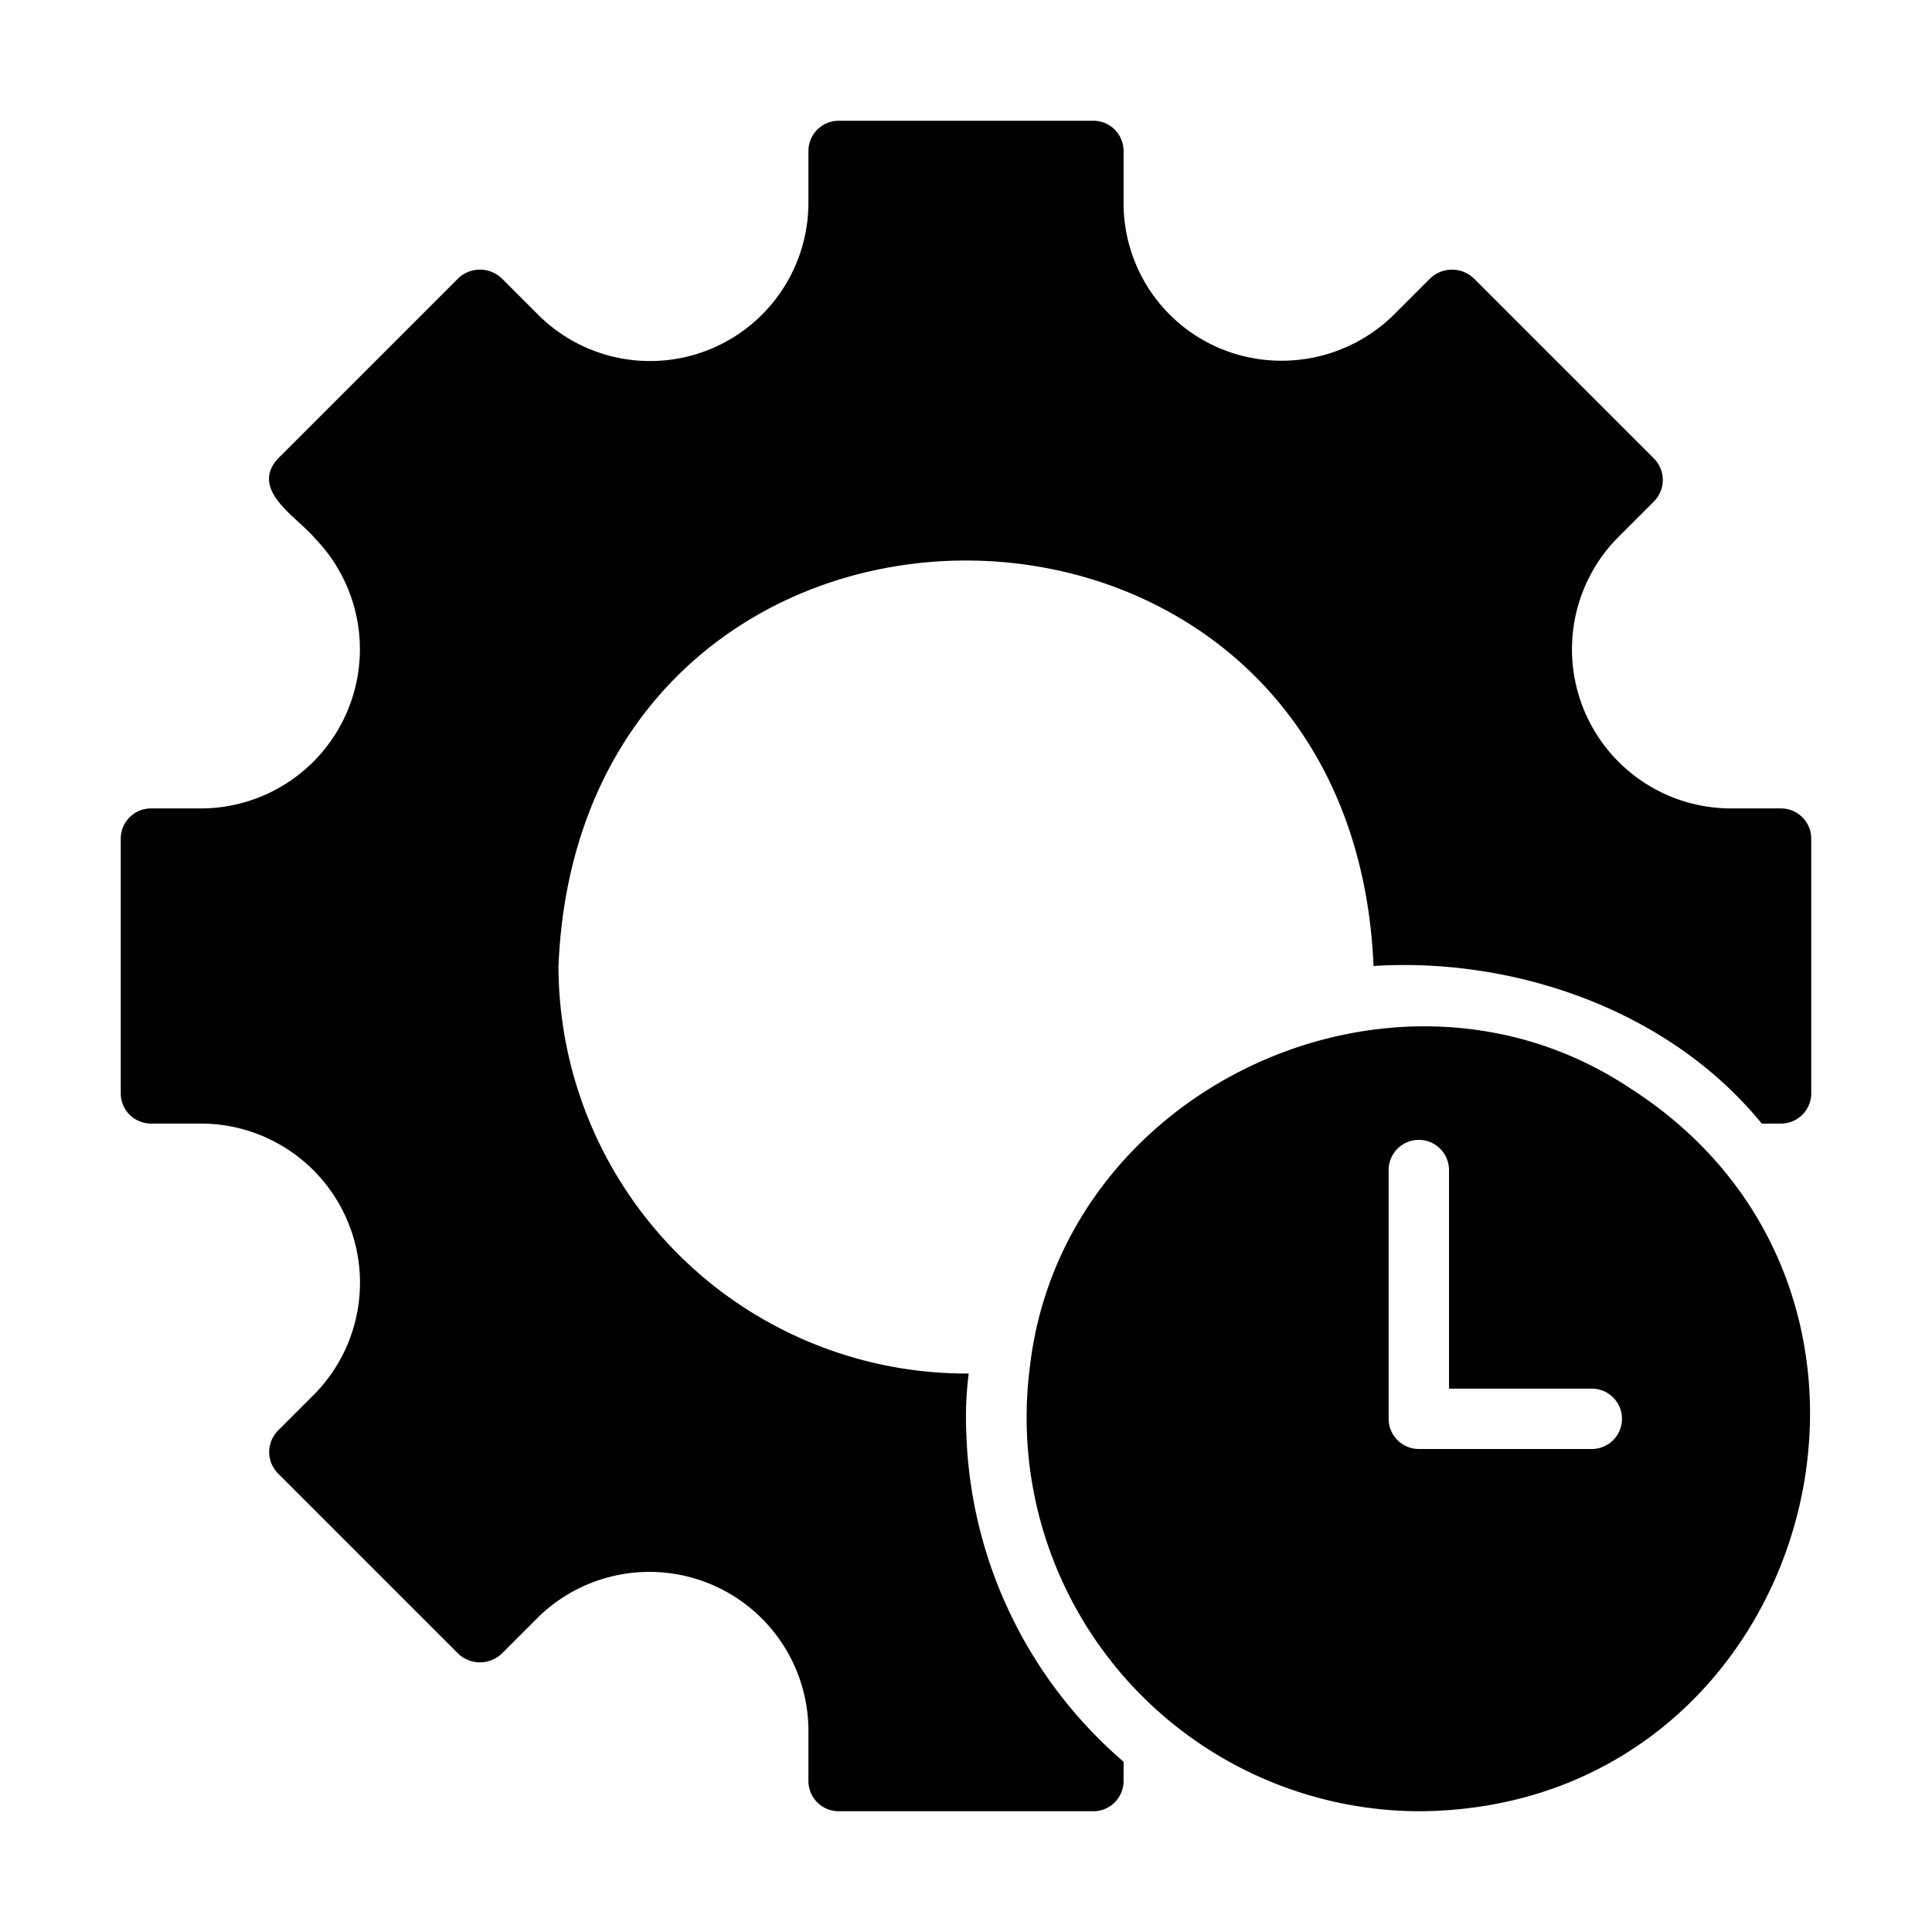 <svg id="glipy" viewBox="0 0 64 64" xmlns="http://www.w3.org/2000/svg"><path d="m59 26.78h-1.71a5.271 5.271 0 0 1 -3.71-8.96l1.21-1.21a1.008 1.008 0 0 0 0-1.42l-5.98-5.98a1.047 1.047 0 0 0 -1.42 0l-1.21 1.21a5.3 5.3 0 0 1 -5.72 1.14 5.217 5.217 0 0 1 -3.24-4.85v-1.71a1.003 1.003 0 0 0 -1-1h-8.44a1.003 1.003 0 0 0 -1 1v1.71a5.247 5.247 0 0 1 -8.96 3.71l-1.21-1.21a1.047 1.047 0 0 0 -1.42 0l-5.98 5.98c-.954 1.042.625 1.93 1.21 2.63a5.274 5.274 0 0 1 -3.71 8.96l-1.71 0a1.003 1.003 0 0 0 -1 1v8.44a1.003 1.003 0 0 0 1 1h1.71a5.272 5.272 0 0 1 3.71 8.96l-1.21 1.21a1.008 1.008 0 0 0 0 1.42l5.98 5.98a1.047 1.047 0 0 0 1.42 0l1.21-1.21a5.269 5.269 0 0 1 8.96 3.71l0 1.71a1.003 1.003 0 0 0 1 1h8.44a1.003 1.003 0 0 0 1-1v-.64a14.969 14.969 0 0 1 -5.21-10.9 11.416 11.416 0 0 1 .08-1.96h-.09a13.52 13.52 0 0 1 -13.5-13.5c.756-17.912 26.247-17.906 27.0 0 4.594-.294 9.754 1.409 12.86 5.22l.64-0a1.003 1.003 0 0 0 1-1v-8.44a1.003 1.003 0 0 0 -1-1z"/><path d="m53.97 36.03c-7.747-5.133-18.823.008-19.86 9.3a13.043 13.043 0 0 0 12.89 14.67c12.998-.063 17.816-17.064 6.97-23.97zm-1.24 11.97h-5.73a1.003 1.003 0 0 1 -1-1v-8.24a1 1 0 0 1 2 0v7.24h4.73a1 1 0 0 1 -0 2z"/></svg>